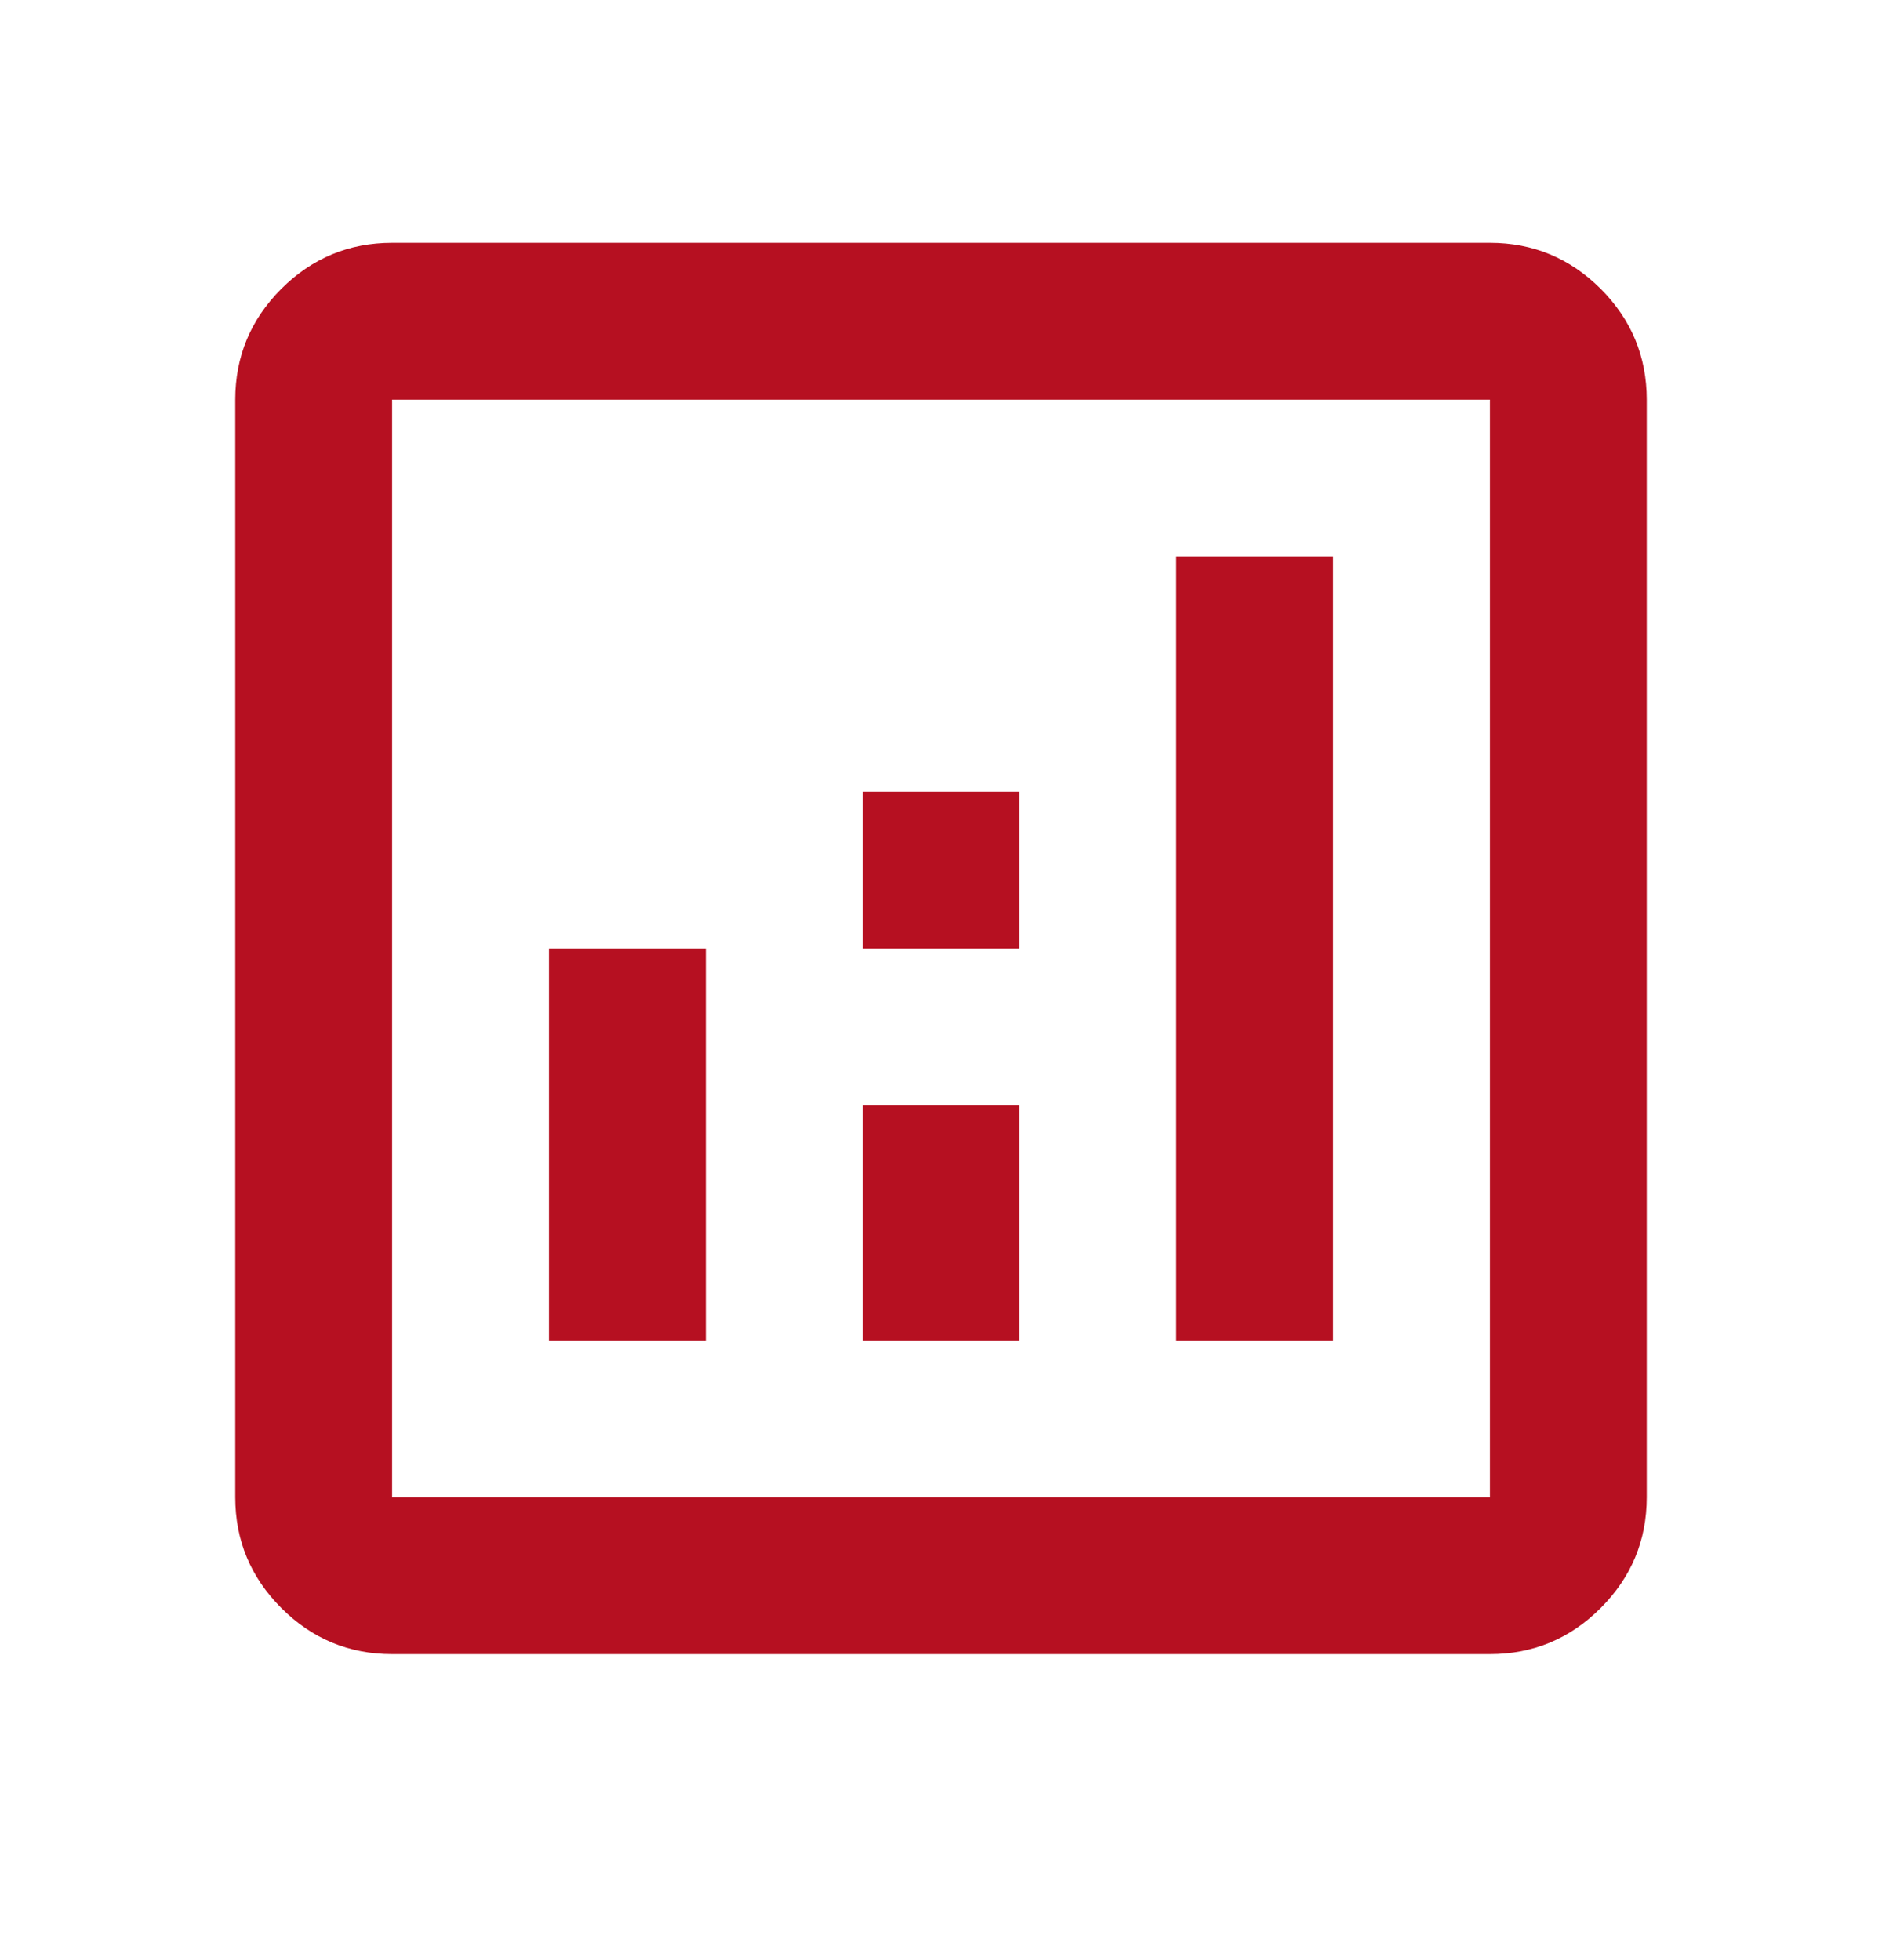 <svg width="24" height="25" viewBox="0 0 24 25" fill="none" xmlns="http://www.w3.org/2000/svg">
<g clip-path="url(#clip0_53_304869)">
<mask id="mask0_53_304869" style="mask-type:alpha" maskUnits="userSpaceOnUse" x="0" y="0" width="24" height="25">
<rect y="0.097" width="24" height="24" fill="#D9D9D9"/>
</mask>
<g mask="url(#mask0_53_304869)">
<path d="M7 17.097H9V12.097H7V17.097ZM15 17.097H17V7.097H15V17.097ZM11 17.097H13V14.097H11V17.097ZM11 12.097H13V10.097H11V12.097ZM5 21.097C4.45 21.097 3.979 20.901 3.587 20.509C3.196 20.117 3 19.647 3 19.097V5.097C3 4.547 3.196 4.076 3.587 3.684C3.979 3.293 4.45 3.097 5 3.097H19C19.55 3.097 20.021 3.293 20.413 3.684C20.804 4.076 21 4.547 21 5.097V19.097C21 19.647 20.804 20.117 20.413 20.509C20.021 20.901 19.55 21.097 19 21.097H5ZM5 19.097H19V5.097H5V19.097Z" fill="#B61021"/>
</g>
</g>
<defs>
<clipPath id="clip0_53_304869">
<rect width="24" height="24" fill="white" transform="translate(0 0.097)"/>
</clipPath>
</defs>
</svg>
